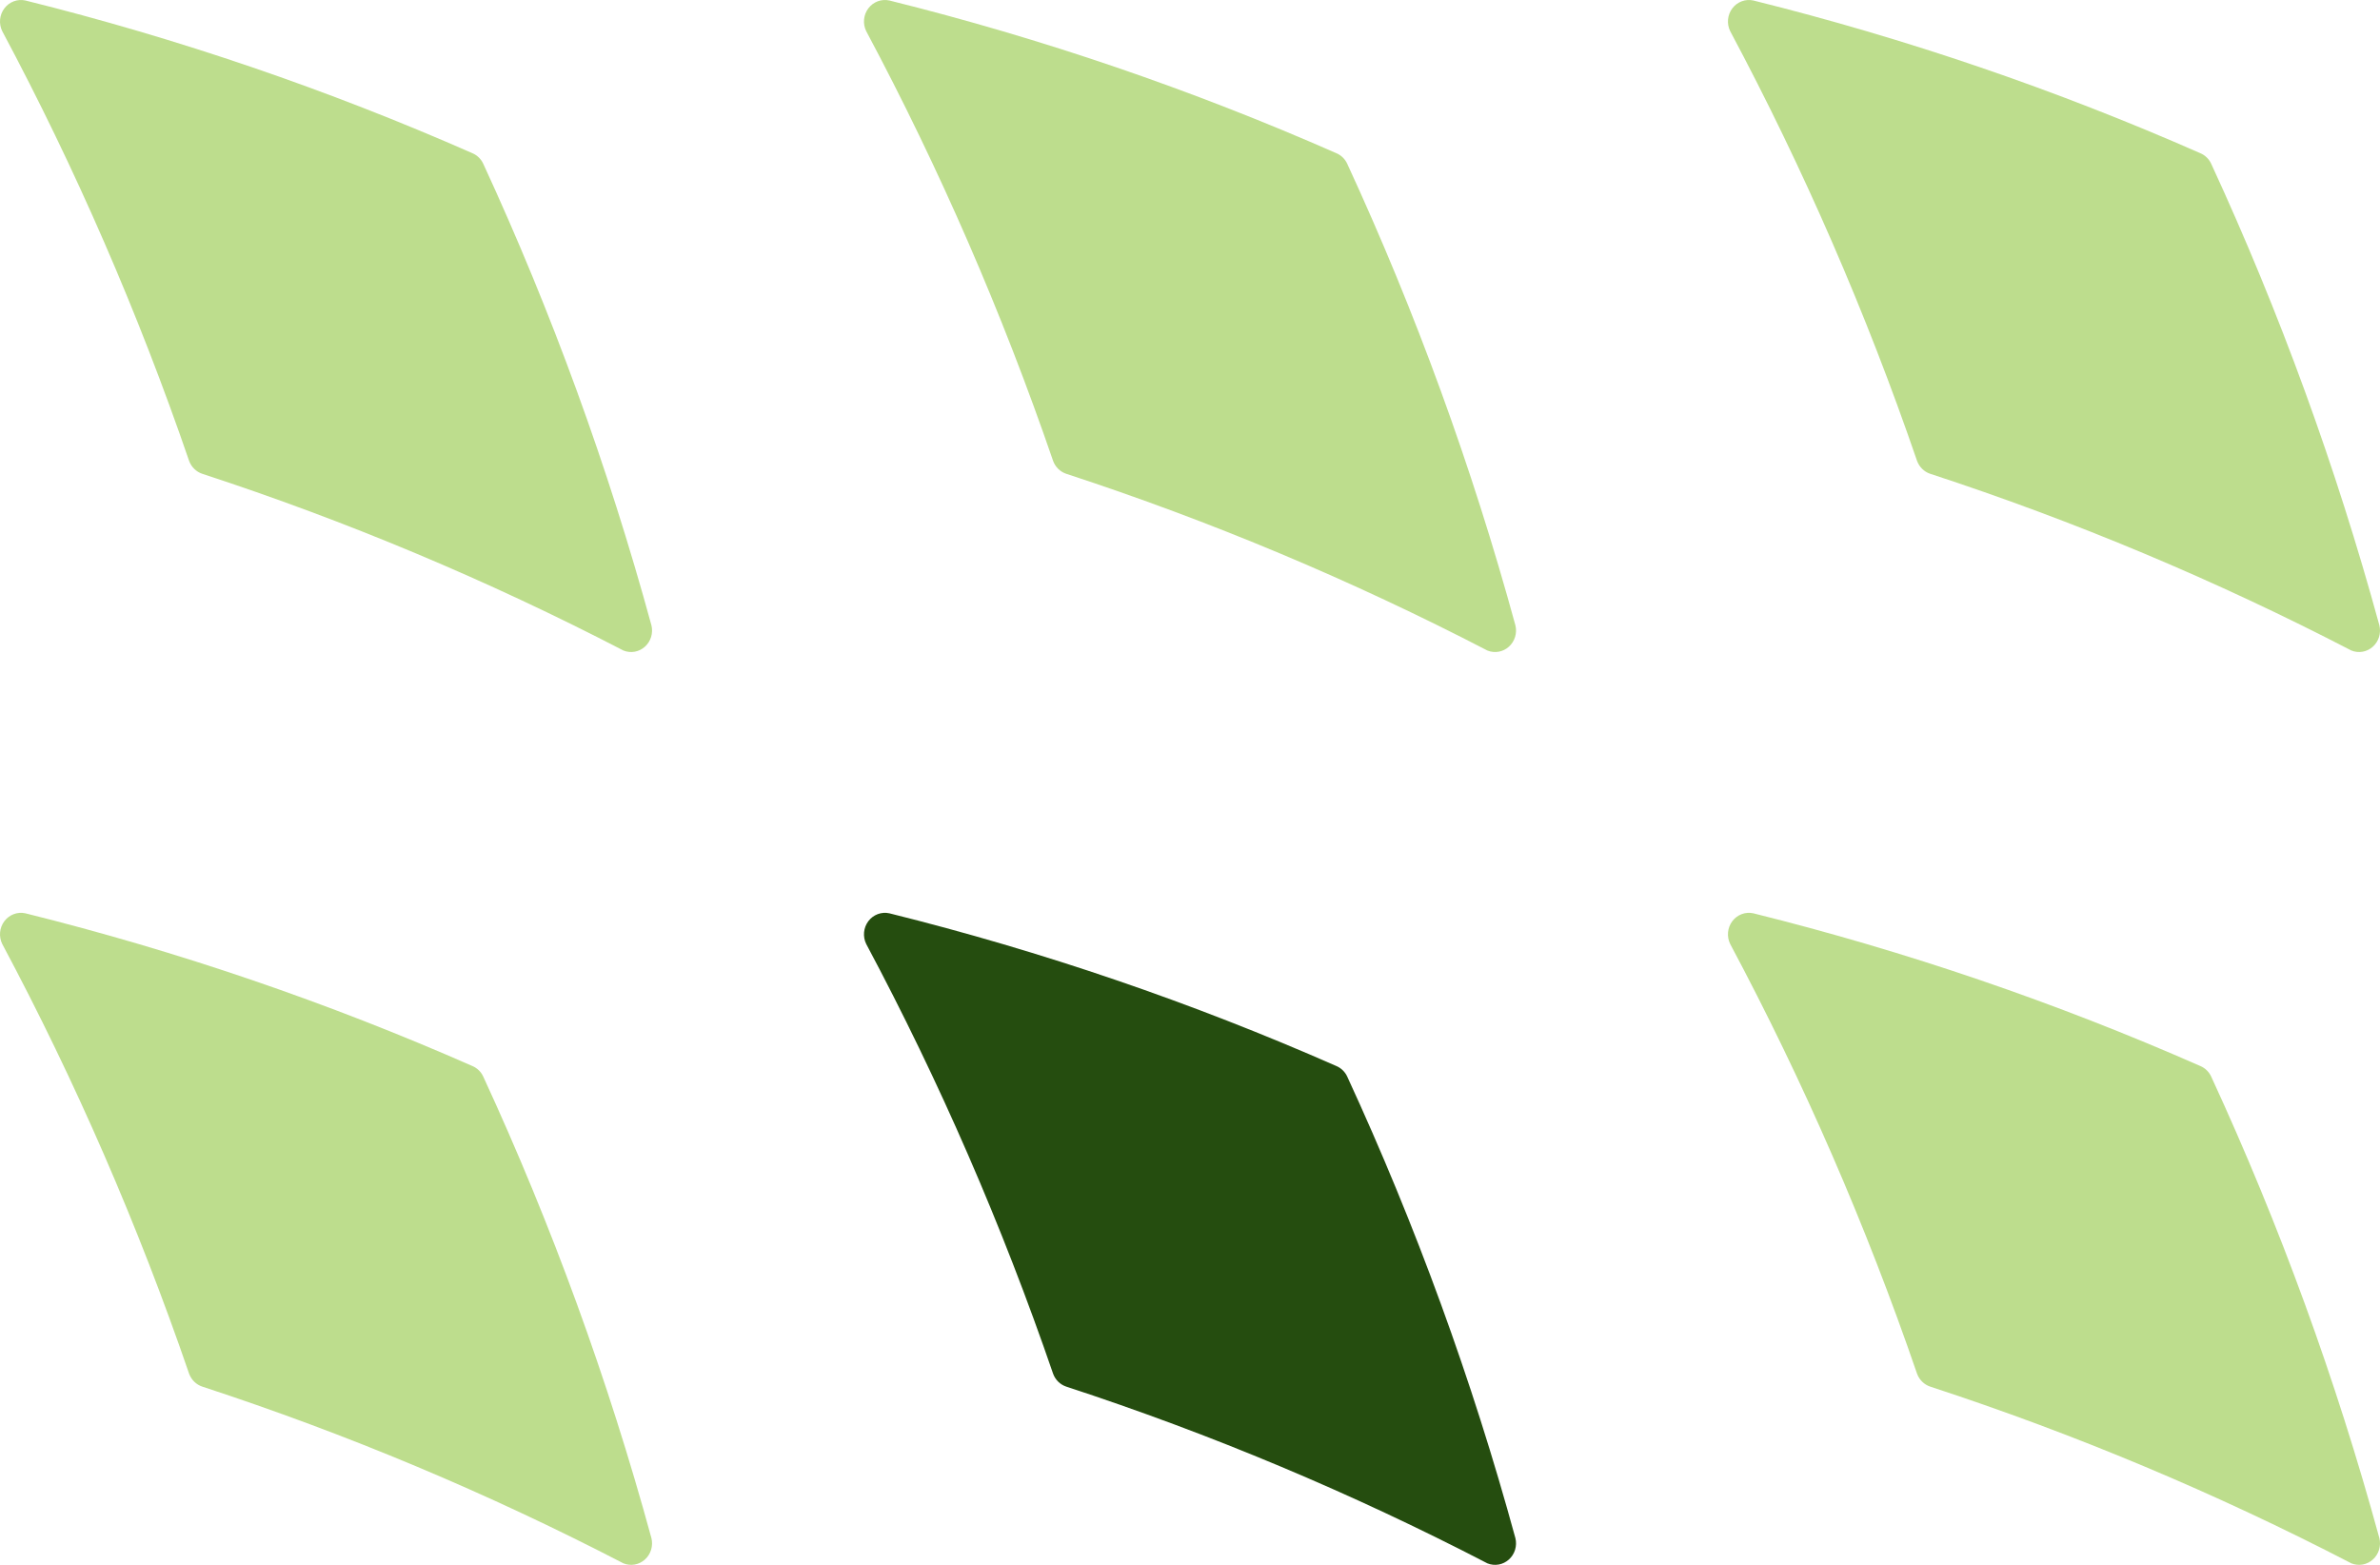 <svg xmlns="http://www.w3.org/2000/svg" width="146" height="96" viewBox="0 0 146 96" fill="none"><path d="M91.248 95.91C82.929 91.597 74.288 87.971 65.407 85.066C65.223 85.004 65.056 84.901 64.916 84.765C64.777 84.628 64.669 84.46 64.602 84.275C61.481 75.184 57.647 66.367 53.137 57.911C53.028 57.689 52.983 57.439 53.006 57.191C53.029 56.943 53.121 56.707 53.27 56.51C53.419 56.313 53.619 56.164 53.847 56.079C54.075 55.994 54.322 55.977 54.56 56.03C63.938 58.362 73.109 61.495 81.978 65.398C82.272 65.522 82.51 65.754 82.646 66.049C86.855 75.172 90.306 84.644 92.962 94.363C93.019 94.598 93.012 94.844 92.942 95.075C92.871 95.305 92.741 95.512 92.564 95.671C92.387 95.831 92.171 95.938 91.939 95.98C91.707 96.022 91.468 95.998 91.248 95.91Z" fill="#254D0F"></path><path d="M91.248 39.91C82.929 35.597 74.288 31.971 65.407 29.066C65.223 29.005 65.056 28.901 64.916 28.765C64.777 28.628 64.669 28.46 64.602 28.275C61.481 19.184 57.647 10.367 53.137 1.911C53.028 1.689 52.983 1.439 53.006 1.191C53.029 0.943 53.121 0.707 53.27 0.51C53.419 0.313 53.619 0.164 53.847 0.079C54.075 -0.006 54.322 -0.023 54.56 0.03C63.938 2.362 73.109 5.495 81.978 9.398C82.272 9.522 82.51 9.754 82.646 10.049C86.855 19.172 90.306 28.644 92.962 38.363C93.019 38.598 93.012 38.844 92.942 39.075C92.871 39.305 92.741 39.512 92.564 39.671C92.387 39.831 92.171 39.938 91.939 39.98C91.707 40.022 91.468 39.998 91.248 39.91Z" fill="#BDDD8D"></path><path d="M144.248 95.91C135.929 91.597 127.288 87.971 118.407 85.066C118.223 85.004 118.056 84.901 117.916 84.765C117.777 84.628 117.669 84.46 117.601 84.275C114.481 75.184 110.647 66.367 106.137 57.911C106.028 57.689 105.983 57.439 106.006 57.191C106.029 56.943 106.121 56.707 106.27 56.51C106.419 56.313 106.619 56.164 106.847 56.079C107.075 55.994 107.322 55.977 107.56 56.03C116.938 58.362 126.11 61.495 134.978 65.398C135.272 65.522 135.511 65.754 135.646 66.049C139.855 75.172 143.306 84.644 145.962 94.363C146.019 94.598 146.012 94.844 145.942 95.075C145.871 95.305 145.741 95.512 145.564 95.671C145.387 95.831 145.171 95.938 144.939 95.98C144.707 96.022 144.468 95.998 144.248 95.91Z" fill="#BDDD8D"></path><path d="M144.248 39.91C135.929 35.597 127.288 31.971 118.407 29.066C118.223 29.005 118.056 28.901 117.916 28.765C117.777 28.628 117.669 28.46 117.601 28.275C114.481 19.184 110.647 10.367 106.137 1.911C106.028 1.689 105.983 1.439 106.006 1.191C106.029 0.943 106.121 0.707 106.27 0.51C106.419 0.313 106.619 0.164 106.847 0.079C107.075 -0.006 107.322 -0.023 107.56 0.03C116.938 2.362 126.11 5.495 134.978 9.398C135.272 9.522 135.511 9.754 135.646 10.049C139.855 19.172 143.306 28.644 145.962 38.363C146.019 38.598 146.012 38.844 145.942 39.075C145.871 39.305 145.741 39.512 145.564 39.671C145.387 39.831 145.171 39.938 144.939 39.98C144.707 40.022 144.468 39.998 144.248 39.91Z" fill="#BDDD8D"></path><path d="M38.248 95.91C29.929 91.597 21.288 87.971 12.407 85.066C12.223 85.004 12.056 84.901 11.916 84.765C11.777 84.628 11.669 84.46 11.601 84.275C8.481 75.184 4.647 66.367 0.137 57.911C0.028 57.689 -0.017 57.439 0.006 57.191C0.029 56.943 0.121 56.707 0.27 56.51C0.419 56.313 0.619 56.164 0.847 56.079C1.075 55.994 1.322 55.977 1.56 56.03C10.938 58.362 20.11 61.495 28.978 65.398C29.272 65.522 29.511 65.754 29.646 66.049C33.855 75.172 37.306 84.644 39.962 94.363C40.019 94.598 40.012 94.844 39.942 95.075C39.871 95.305 39.741 95.512 39.564 95.671C39.387 95.831 39.171 95.938 38.939 95.98C38.707 96.022 38.468 95.998 38.248 95.91Z" fill="#BDDD8D"></path><path d="M38.248 39.91C29.929 35.597 21.288 31.971 12.407 29.066C12.223 29.005 12.056 28.901 11.916 28.765C11.777 28.628 11.669 28.46 11.601 28.275C8.481 19.184 4.647 10.367 0.137 1.911C0.028 1.689 -0.017 1.439 0.006 1.191C0.029 0.943 0.121 0.707 0.27 0.51C0.419 0.313 0.619 0.164 0.847 0.079C1.075 -0.006 1.322 -0.023 1.56 0.03C10.938 2.362 20.11 5.495 28.978 9.398C29.272 9.522 29.511 9.754 29.646 10.049C33.855 19.172 37.306 28.644 39.962 38.363C40.019 38.598 40.012 38.844 39.942 39.075C39.871 39.305 39.741 39.512 39.564 39.671C39.387 39.831 39.171 39.938 38.939 39.98C38.707 40.022 38.468 39.998 38.248 39.91Z" fill="#BDDD8D"></path></svg>